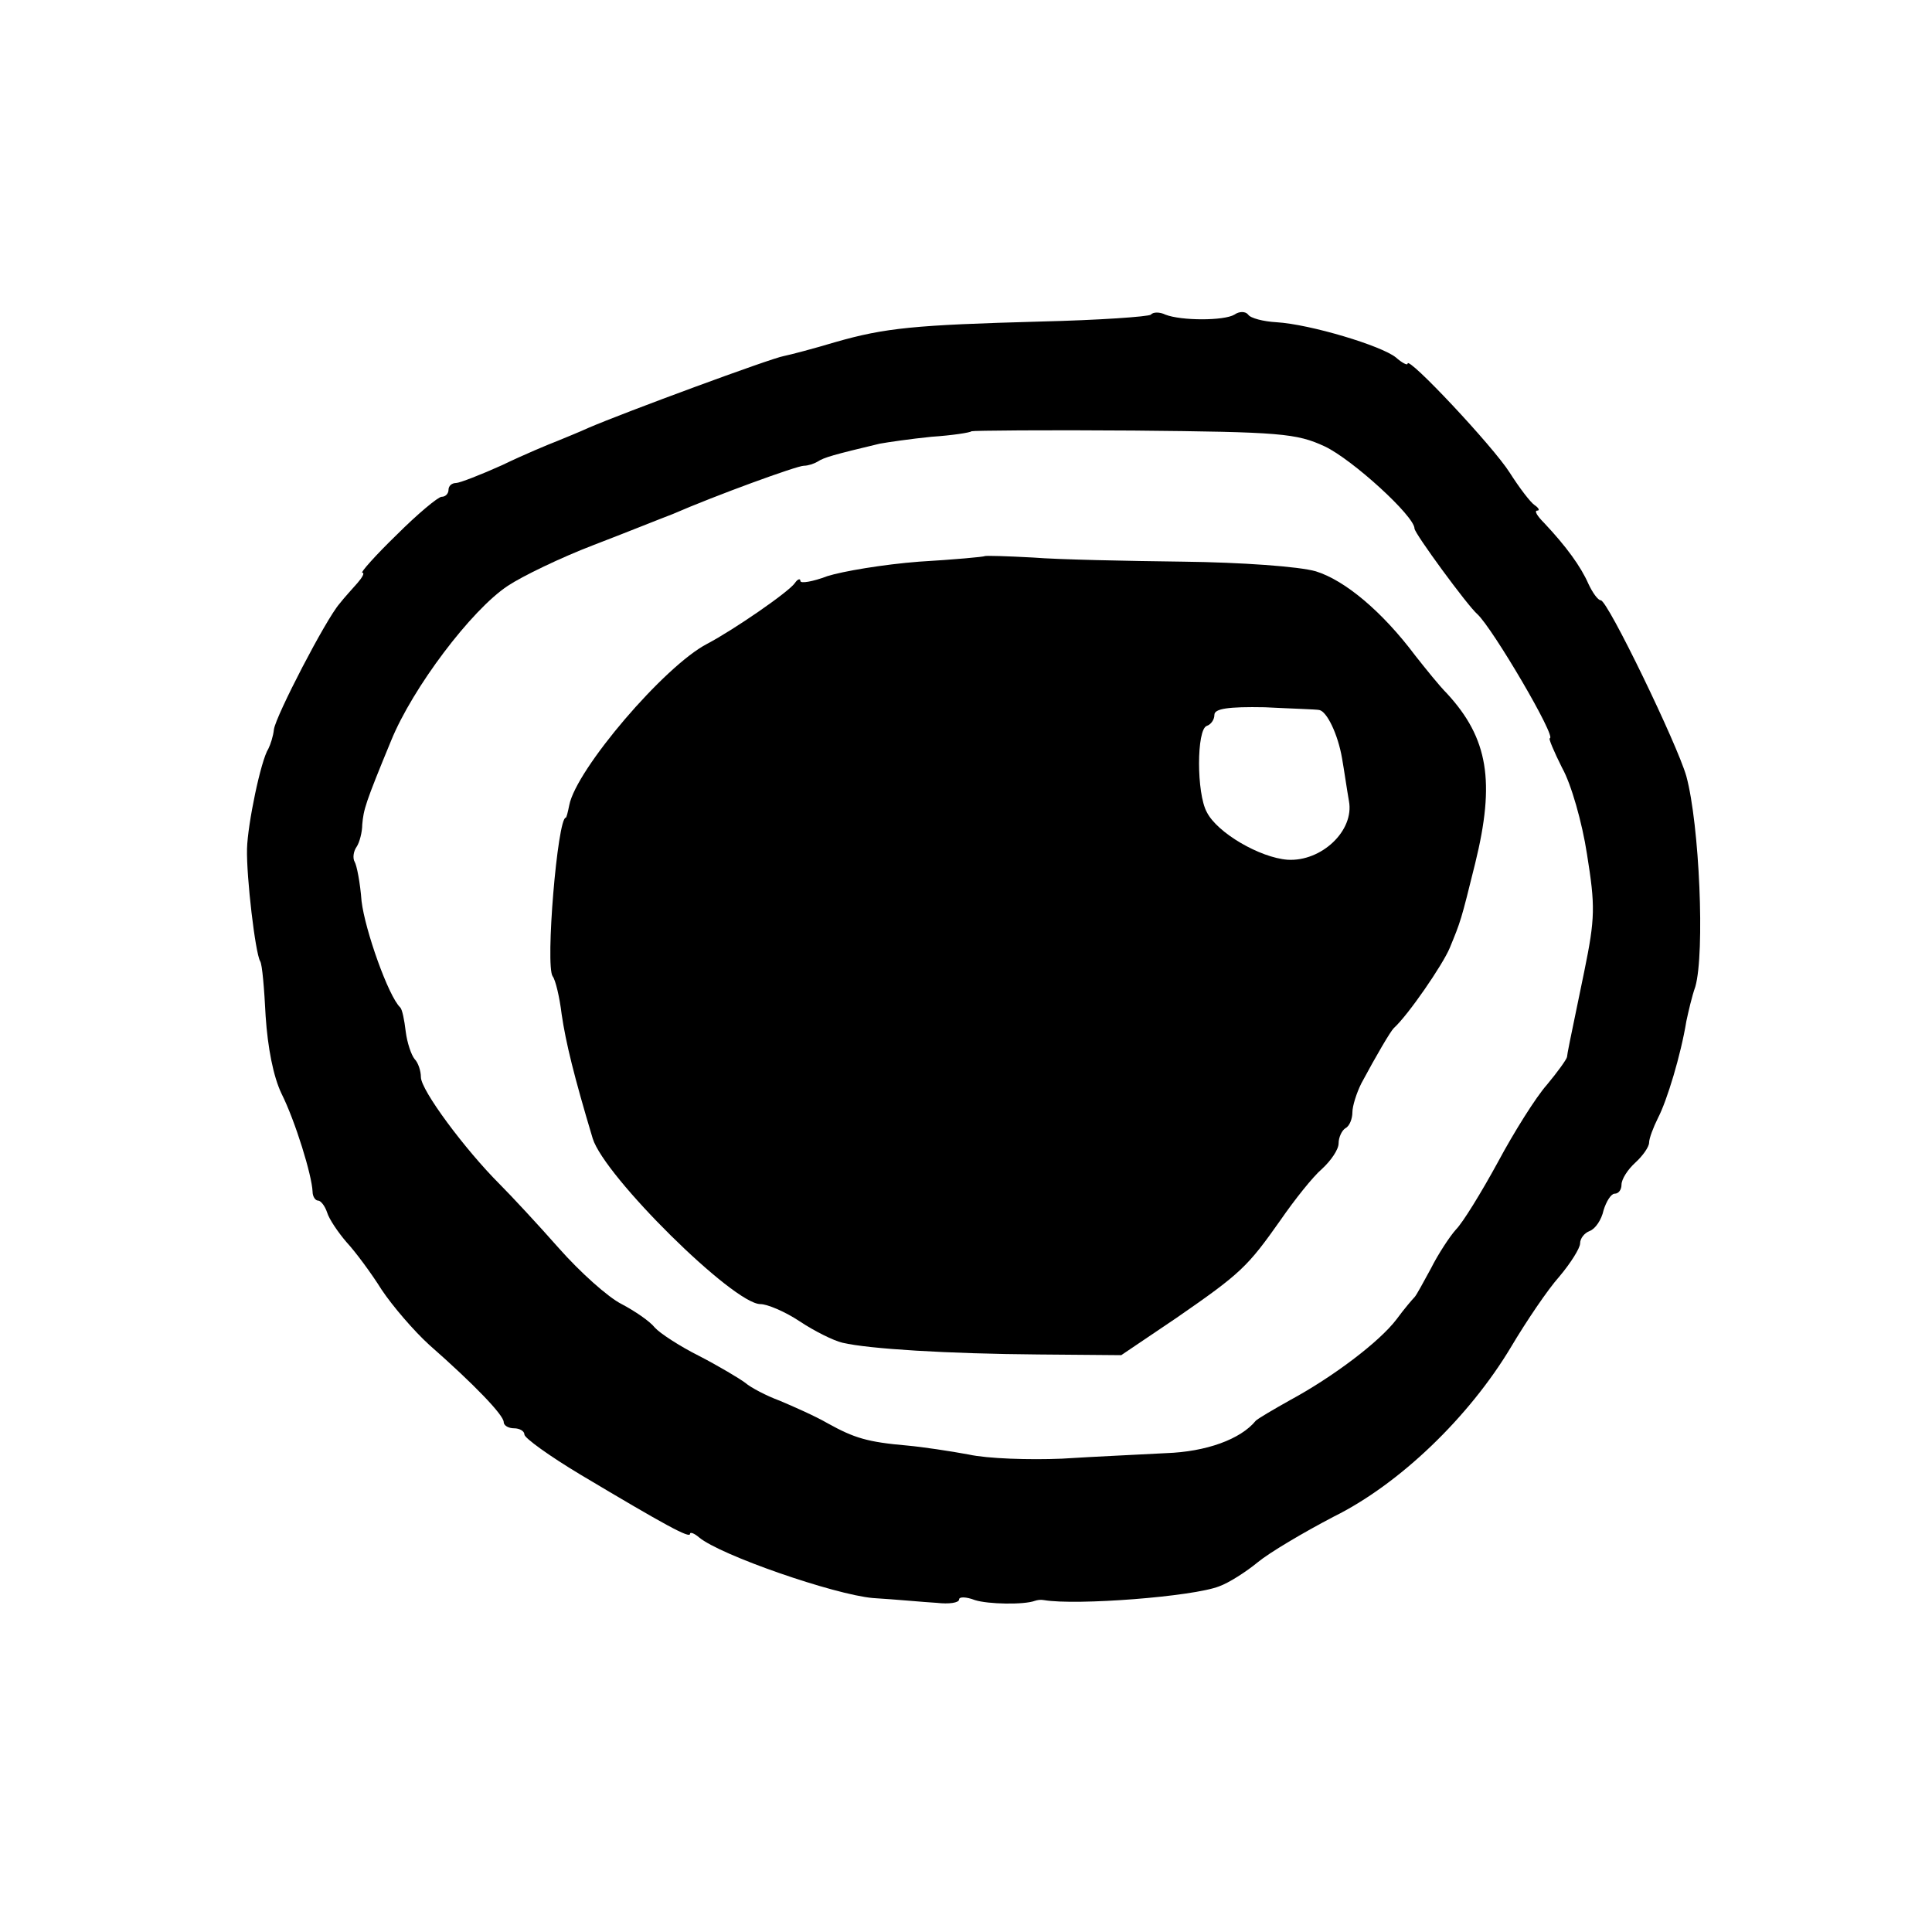 <?xml version="1.0" standalone="no"?>
<!DOCTYPE svg PUBLIC "-//W3C//DTD SVG 20010904//EN"
 "http://www.w3.org/TR/2001/REC-SVG-20010904/DTD/svg10.dtd">
<svg version="1.0" xmlns="http://www.w3.org/2000/svg"
 width="280pt" height="280pt" viewBox="0 0 280 280"
 preserveAspectRatio="xMidYMid meet">
<g transform="translate(0,280) scale(0.1,-0.1)"
fill="#000000" stroke="none">
<path d="M1668 2344 c-4 -3 -76 -8 -160 -10 -182 -5 -225 -9 -298 -30 -30 -9
-64 -18 -74 -20 -18 -3 -232 -82 -283 -104 -13 -6 -33 -14 -45 -19 -13 -5 -49
-20 -80 -35 -31 -14 -62 -26 -67 -26 -6 0 -11 -4 -11 -10 0 -5 -4 -10 -10 -10
-5 0 -35 -25 -65 -55 -31 -30 -53 -55 -50 -55 4 0 0 -7 -7 -15 -7 -8 -19 -21
-26 -30 -20 -23 -92 -162 -95 -182 -1 -10 -5 -22 -8 -28 -11 -17 -30 -109 -31
-145 -1 -41 12 -151 19 -163 3 -4 6 -40 8 -80 3 -45 11 -87 23 -112 20 -40 44
-118 45 -142 0 -7 4 -13 8 -13 4 0 10 -8 13 -17 3 -10 16 -29 28 -43 13 -14
36 -45 51 -69 16 -24 47 -60 69 -80 66 -58 108 -102 108 -112 0 -5 7 -9 15 -9
8 0 15 -4 15 -9 0 -5 36 -31 81 -58 124 -74 159 -93 159 -86 0 3 6 1 13 -5 31
-26 196 -83 252 -88 33 -2 75 -6 93 -7 17 -2 32 0 32 5 0 4 10 4 23 -1 19 -6
71 -7 87 -1 3 1 8 2 13 1 47 -8 216 5 254 20 14 5 39 21 56 35 17 14 66 43
110 66 95 47 196 144 257 246 22 37 53 83 70 102 16 19 30 41 30 48 0 7 6 15
14 18 8 3 17 16 20 30 4 13 11 24 16 24 6 0 10 6 10 13 0 8 9 22 20 32 11 10
20 23 20 29 0 6 6 22 13 36 13 25 33 91 41 140 3 14 8 36 13 50 14 49 6 235
-13 305 -13 46 -114 255 -124 255 -4 0 -12 11 -18 24 -11 25 -32 54 -64 88
-10 10 -15 18 -10 18 4 0 2 4 -4 8 -6 4 -22 25 -36 47 -24 38 -148 170 -148
158 0 -3 -8 1 -17 9 -21 17 -124 48 -173 51 -19 1 -38 6 -41 11 -4 5 -13 5
-20 0 -15 -9 -77 -9 -100 0 -8 4 -18 4 -21 0z m252 -191 c40 -19 130 -101 130
-119 0 -7 77 -112 91 -124 22 -20 116 -180 105 -180 -2 0 6 -19 18 -43 13 -23
29 -79 36 -125 12 -75 12 -92 -4 -170 -23 -111 -24 -116 -25 -124 -1 -4 -14
-22 -29 -40 -16 -18 -48 -69 -71 -112 -24 -44 -51 -88 -61 -98 -9 -10 -26 -36
-36 -56 -11 -20 -21 -39 -24 -42 -3 -3 -15 -17 -26 -32 -25 -33 -93 -84 -154
-117 -25 -14 -47 -27 -50 -30 -22 -27 -72 -45 -130 -47 -36 -2 -104 -5 -151
-8 -47 -2 -108 0 -135 6 -27 5 -67 11 -89 13 -58 5 -77 11 -115 32 -19 11 -51
25 -70 33 -19 7 -42 19 -50 26 -8 6 -38 24 -67 39 -28 14 -57 33 -64 41 -7 9
-29 24 -48 34 -20 10 -61 47 -91 81 -30 34 -69 76 -86 93 -50 50 -114 136
-114 155 0 9 -4 21 -9 26 -5 6 -11 24 -13 40 -2 17 -5 32 -8 35 -17 16 -51
112 -56 154 -2 27 -7 52 -10 57 -3 5 -2 15 3 22 4 6 8 21 8 32 2 22 4 30 42
122 31 76 116 189 169 224 21 14 77 41 124 59 47 18 99 39 115 45 62 27 180
70 190 70 6 0 15 3 20 6 9 6 23 10 90 26 11 2 45 7 75 10 30 2 56 6 58 8 2 1
107 2 235 1 213 -2 236 -4 277 -23z"/>
<path d="M1427 1994 c-1 -1 -44 -5 -95 -8 -52 -4 -111 -14 -133 -21 -21 -8
-39 -11 -39 -7 0 4 -4 3 -8 -3 -9 -13 -89 -68 -127 -88 -62 -32 -190 -182
-200 -234 -2 -10 -4 -18 -5 -18 -12 0 -30 -215 -19 -230 4 -5 10 -30 13 -55 6
-41 18 -90 45 -180 17 -55 204 -240 243 -240 10 0 36 -11 57 -25 21 -14 49
-28 62 -31 38 -9 153 -16 284 -17 l120 -1 80 54 c94 65 103 74 151 142 20 29
47 63 60 74 13 12 24 28 24 37 0 9 5 19 10 22 6 3 10 14 10 23 0 9 6 28 13 42
22 41 42 75 47 80 21 19 71 92 81 116 16 39 16 38 37 123 29 118 19 181 -41
246 -11 11 -31 36 -46 55 -48 64 -102 109 -144 122 -24 7 -108 13 -192 14 -82
1 -181 3 -218 6 -37 2 -69 3 -70 2z m485 -223 c11 -2 27 -35 33 -70 3 -17 7
-45 10 -62 8 -43 -40 -88 -89 -85 -40 3 -102 39 -117 69 -15 27 -15 120 0 125
6 2 11 9 11 16 0 9 20 12 73 11 39 -2 75 -3 79 -4z"/>
</g>
</svg>

